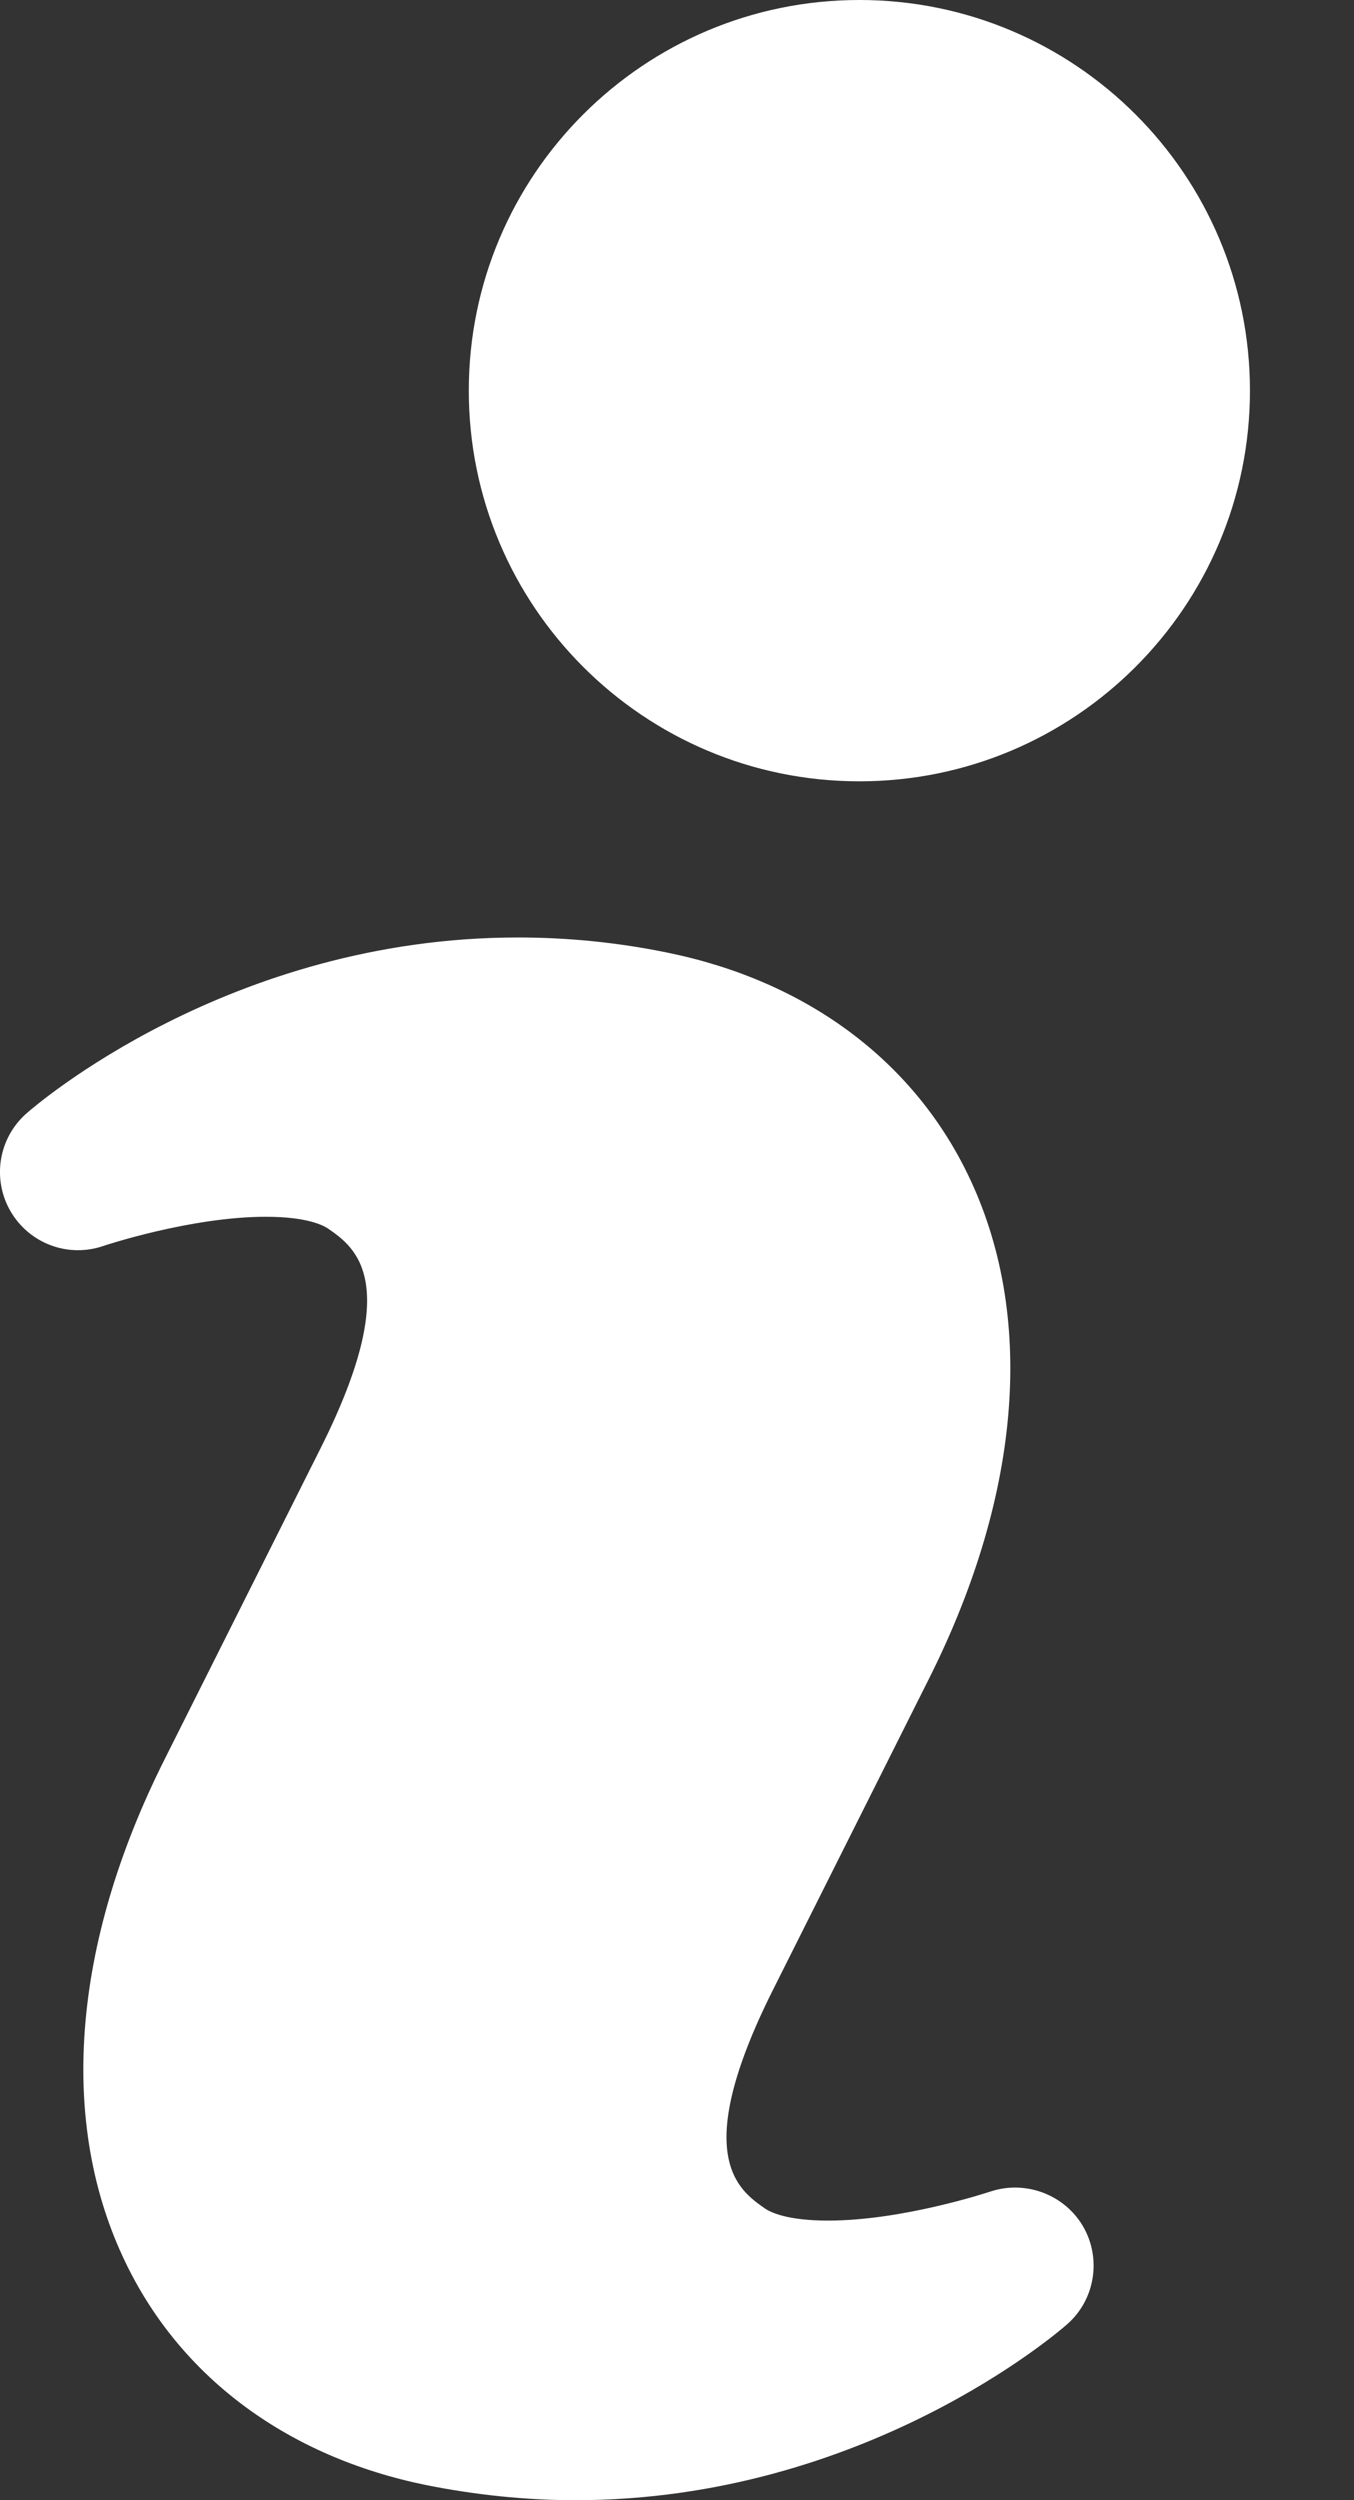 <svg width="13" height="24" viewBox="0 0 13 24" fill="none" xmlns="http://www.w3.org/2000/svg">
<rect x="0" y="0" width="13" height="24" fill="#333333" stroke="none"/>
<path d="M9.509 21.037C9.5 21.04 8.671 21.316 7.951 21.316C7.553 21.316 7.393 21.234 7.342 21.198C7.09 21.022 6.622 20.694 7.423 19.098L8.923 16.107C9.812 14.331 9.944 12.613 9.29 11.269C8.756 10.169 7.732 9.415 6.41 9.145C5.935 9.047 5.452 8.999 4.973 8.999C2.199 8.999 0.332 10.619 0.254 10.688C-0.015 10.925 -0.078 11.318 0.101 11.627C0.281 11.936 0.651 12.077 0.993 11.96C1.001 11.957 1.832 11.68 2.552 11.68C2.947 11.68 3.106 11.762 3.155 11.797C3.409 11.974 3.878 12.307 3.079 13.9L1.578 16.893C0.687 18.67 0.557 20.388 1.211 21.73C1.745 22.83 2.768 23.585 4.093 23.855C4.564 23.949 5.047 24 5.524 24C8.299 24 10.168 22.38 10.246 22.311C10.514 22.076 10.578 21.681 10.399 21.372C10.219 21.064 9.845 20.926 9.509 21.037Z" fill="white"/>
<path d="M8.251 7.5C10.322 7.5 12.001 5.821 12.001 3.75C12.001 1.679 10.322 0 8.251 0C6.18 0 4.501 1.679 4.501 3.75C4.501 5.821 6.18 7.5 8.251 7.5Z" fill="white"/>
</svg>
